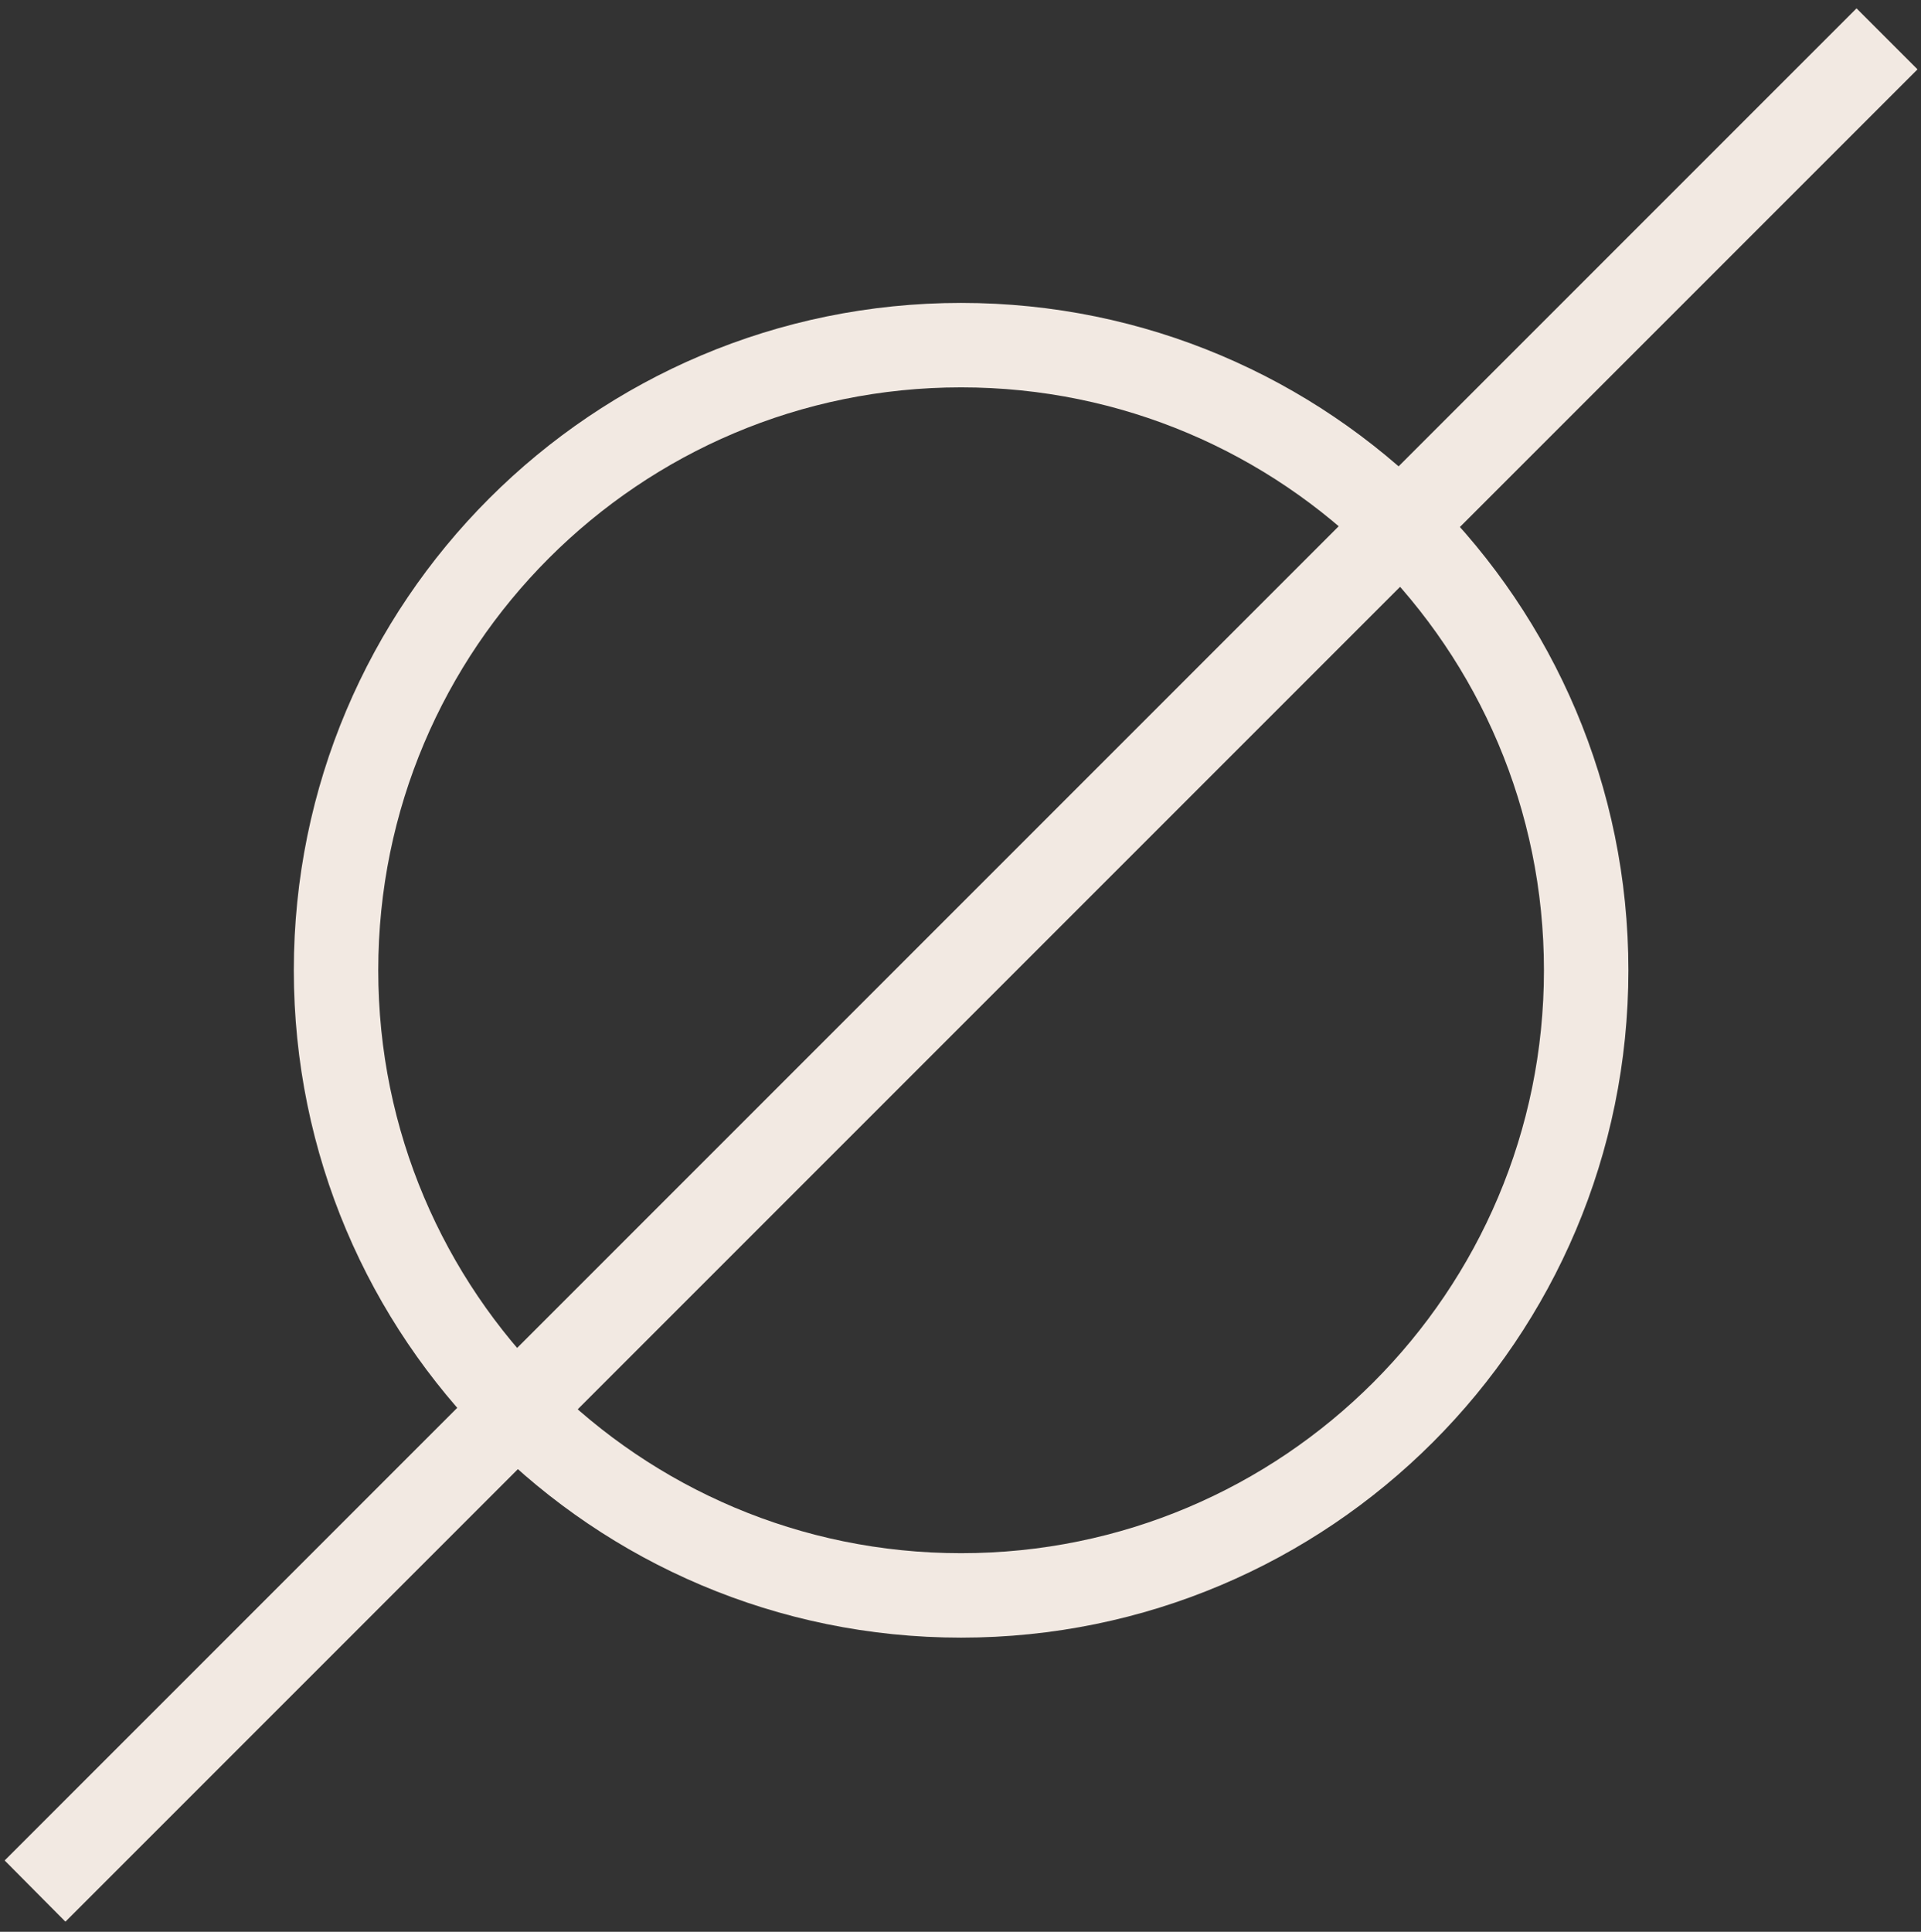 <svg width="182" height="183" viewBox="0 0 182 183" fill="none" xmlns="http://www.w3.org/2000/svg">
<rect x="0" y="0" width="182" height="183" fill="#333333" stroke="none"/>
<path d="M91.057 151.135C123.764 151.135 150.277 124.621 150.277 91.915C150.277 59.209 123.764 32.695 91.057 32.695C58.351 32.695 31.837 59.209 31.837 91.915C31.837 124.621 58.351 151.135 91.057 151.135Z" stroke="#F2E9E2" stroke-width="8" stroke-miterlimit="100"/>
<path d="M175.892 6.449L6.088 176.253L6.208 176.374L176.012 6.569L175.892 6.449Z" stroke="#F2E9E2" stroke-width="8" stroke-miterlimit="100"/>
</svg>
